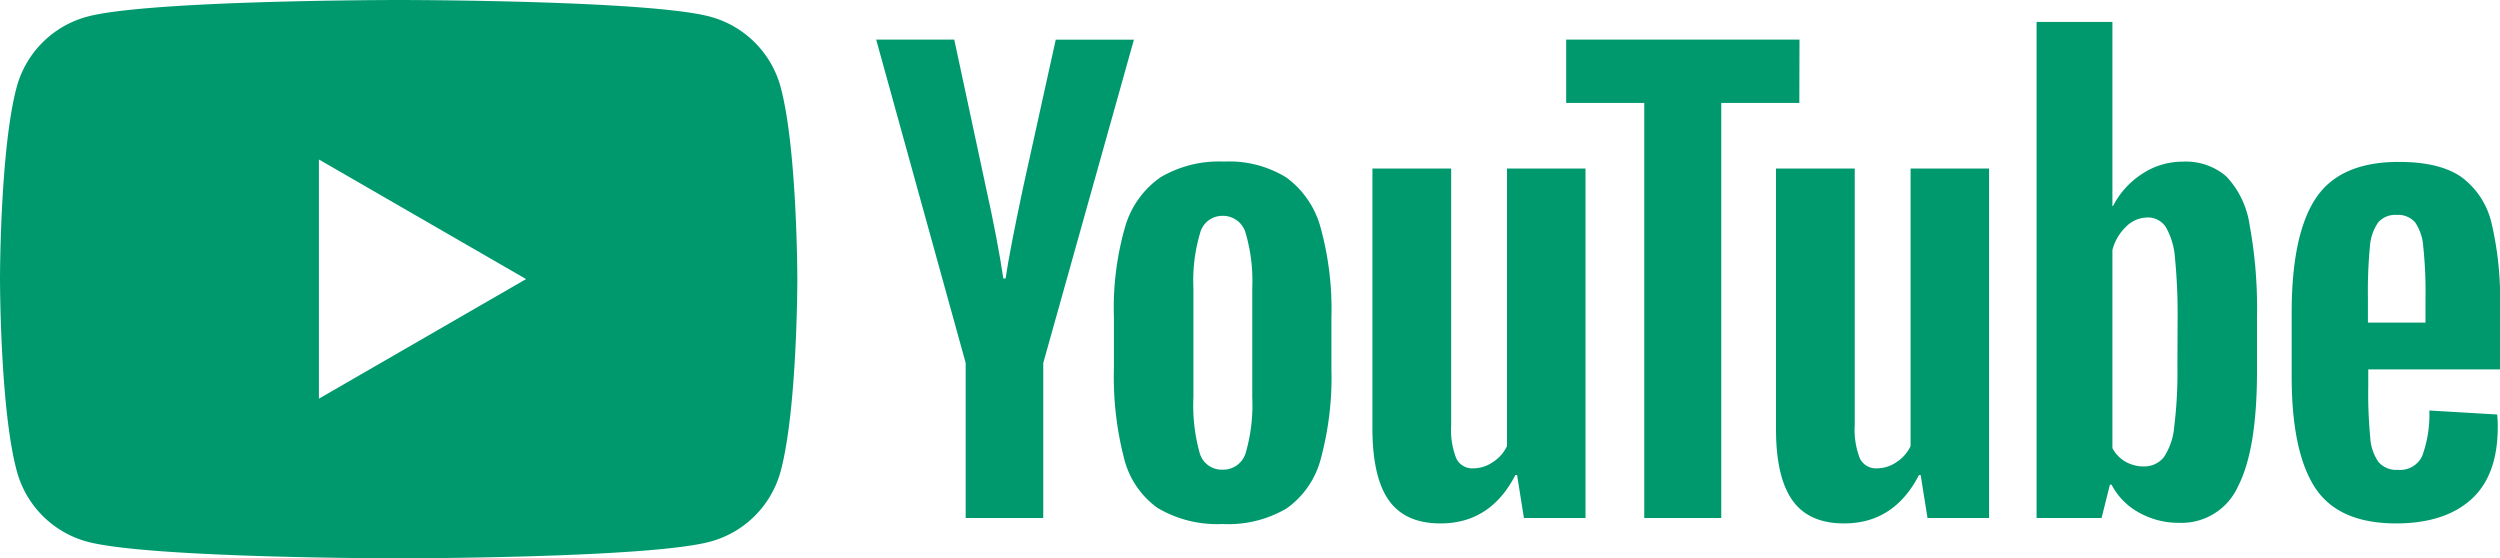 <svg xmlns="http://www.w3.org/2000/svg" viewBox="0 0 300 66.97"><defs><style>.cls-1{fill:#00996e;}</style></defs><g id="レイヤー_2" data-name="レイヤー 2"><g id="レイヤー_2-2" data-name="レイヤー 2"><path class="cls-1" d="M93.68,10.46A12,12,0,0,0,85.22,2C77.76,0,47.84,0,47.84,0S17.92,0,10.46,2A12,12,0,0,0,2,10.46c-2,7.46-2,23-2,23s0,15.56,2,23A12,12,0,0,0,10.46,65c7.46,2,37.38,2,37.38,2s29.92,0,37.38-2a12,12,0,0,0,8.46-8.45c2-7.47,2-23,2-23S95.68,17.92,93.68,10.46ZM38.27,47.84V19.14L63.13,33.49Z"/><path class="cls-1" d="M138.87,60.93a10.41,10.41,0,0,1-4-6,39,39,0,0,1-1.2-10.75V38.14A35.31,35.31,0,0,1,135,27.27a10.92,10.92,0,0,1,4.27-6,13.82,13.82,0,0,1,7.63-1.88,13,13,0,0,1,7.46,1.91,11,11,0,0,1,4.11,6,36.9,36.9,0,0,1,1.3,10.84v6.09A37.47,37.47,0,0,1,158.51,55a10.56,10.56,0,0,1-4.1,6,13.75,13.75,0,0,1-7.7,1.88A14,14,0,0,1,138.87,60.93Zm10.61-6.57a20.56,20.56,0,0,0,.79-6.71V34.59a20.4,20.4,0,0,0-.79-6.61,2.82,2.82,0,0,0-2.77-2.08A2.76,2.76,0,0,0,144,28a20.12,20.12,0,0,0-.79,6.61V47.65a21.39,21.39,0,0,0,.75,6.71,2.75,2.75,0,0,0,2.74,2A2.81,2.81,0,0,0,149.48,54.36Z"/><path class="cls-1" d="M284.19,44.33v2.12a55.94,55.94,0,0,0,.24,6.06,5.64,5.64,0,0,0,1,2.94,2.8,2.8,0,0,0,2.32.93,2.92,2.92,0,0,0,2.91-1.65,14.42,14.42,0,0,0,.86-5.47l8.14.48a14.06,14.06,0,0,1,.07,1.5q0,5.82-3.19,8.69t-9,2.88q-7,0-9.79-4.38T275,44.88V37.56q0-9.44,2.91-13.79t9.95-4.34c3.24,0,5.72.59,7.46,1.78a9.54,9.54,0,0,1,3.66,5.54A40,40,0,0,1,300,37.15v7.18Zm1.2-17.65a5.75,5.75,0,0,0-1,2.91,56.71,56.71,0,0,0-.24,6.12v3h6.91v-3a51.48,51.48,0,0,0-.27-6.12,5.82,5.82,0,0,0-1-2.94,2.74,2.74,0,0,0-2.22-.86A2.7,2.7,0,0,0,285.39,26.68Z"/><path class="cls-1" d="M115.88,43.55,105.14,4.75h9.37l3.77,17.59q1.44,6.5,2.12,11.08h.27q.48-3.29,2.12-11l3.9-17.66h9.38l-10.88,38.8V62.16h-9.31Z"/><path class="cls-1" d="M190.26,20.22V62.16h-7.39L182.05,57h-.2q-3,5.82-9,5.81-4.19,0-6.16-2.73t-2-8.56V20.22h9.45V51a9.42,9.42,0,0,0,.61,4,2.13,2.13,0,0,0,2.05,1.2,4.13,4.13,0,0,0,2.36-.76,4.59,4.59,0,0,0,1.68-1.91V20.22Z"/><path class="cls-1" d="M238.69,20.22V62.16H231.3L230.48,57h-.2q-3,5.82-9,5.81-4.19,0-6.16-2.73c-1.32-1.83-2-4.68-2-8.56V20.22h9.45V51a9.42,9.42,0,0,0,.61,4,2.14,2.14,0,0,0,2.06,1.2,4.16,4.16,0,0,0,2.36-.76,4.64,4.64,0,0,0,1.67-1.91V20.22Z"/><path class="cls-1" d="M215.92,12.35h-9.37V62.16h-9.24V12.35h-9.37V4.75h28Z"/><path class="cls-1" d="M269.94,26.92a10.72,10.72,0,0,0-2.77-5.74,7.41,7.41,0,0,0-5.27-1.78,8.71,8.71,0,0,0-4.85,1.47,10,10,0,0,0-3.49,3.86h-.07V2.63h-9.1V62.16h7.8l1-4h.2a8,8,0,0,0,3.29,3.35,9.71,9.71,0,0,0,4.85,1.23,7.43,7.43,0,0,0,7.05-4.41q2.26-4.41,2.26-13.78V37.94A55.07,55.07,0,0,0,269.94,26.92ZM261.29,44a52.91,52.91,0,0,1-.38,7.18,7.79,7.79,0,0,1-1.26,3.7,3,3,0,0,1-2.4,1.09,4.43,4.43,0,0,1-2.15-.54,4.13,4.13,0,0,1-1.61-1.65V30a5.92,5.92,0,0,1,1.64-2.8,3.65,3.65,0,0,1,2.53-1.1,2.57,2.57,0,0,1,2.23,1.13A8.71,8.71,0,0,1,261,31a69.48,69.48,0,0,1,.31,7.59Z"/></g></g></svg>